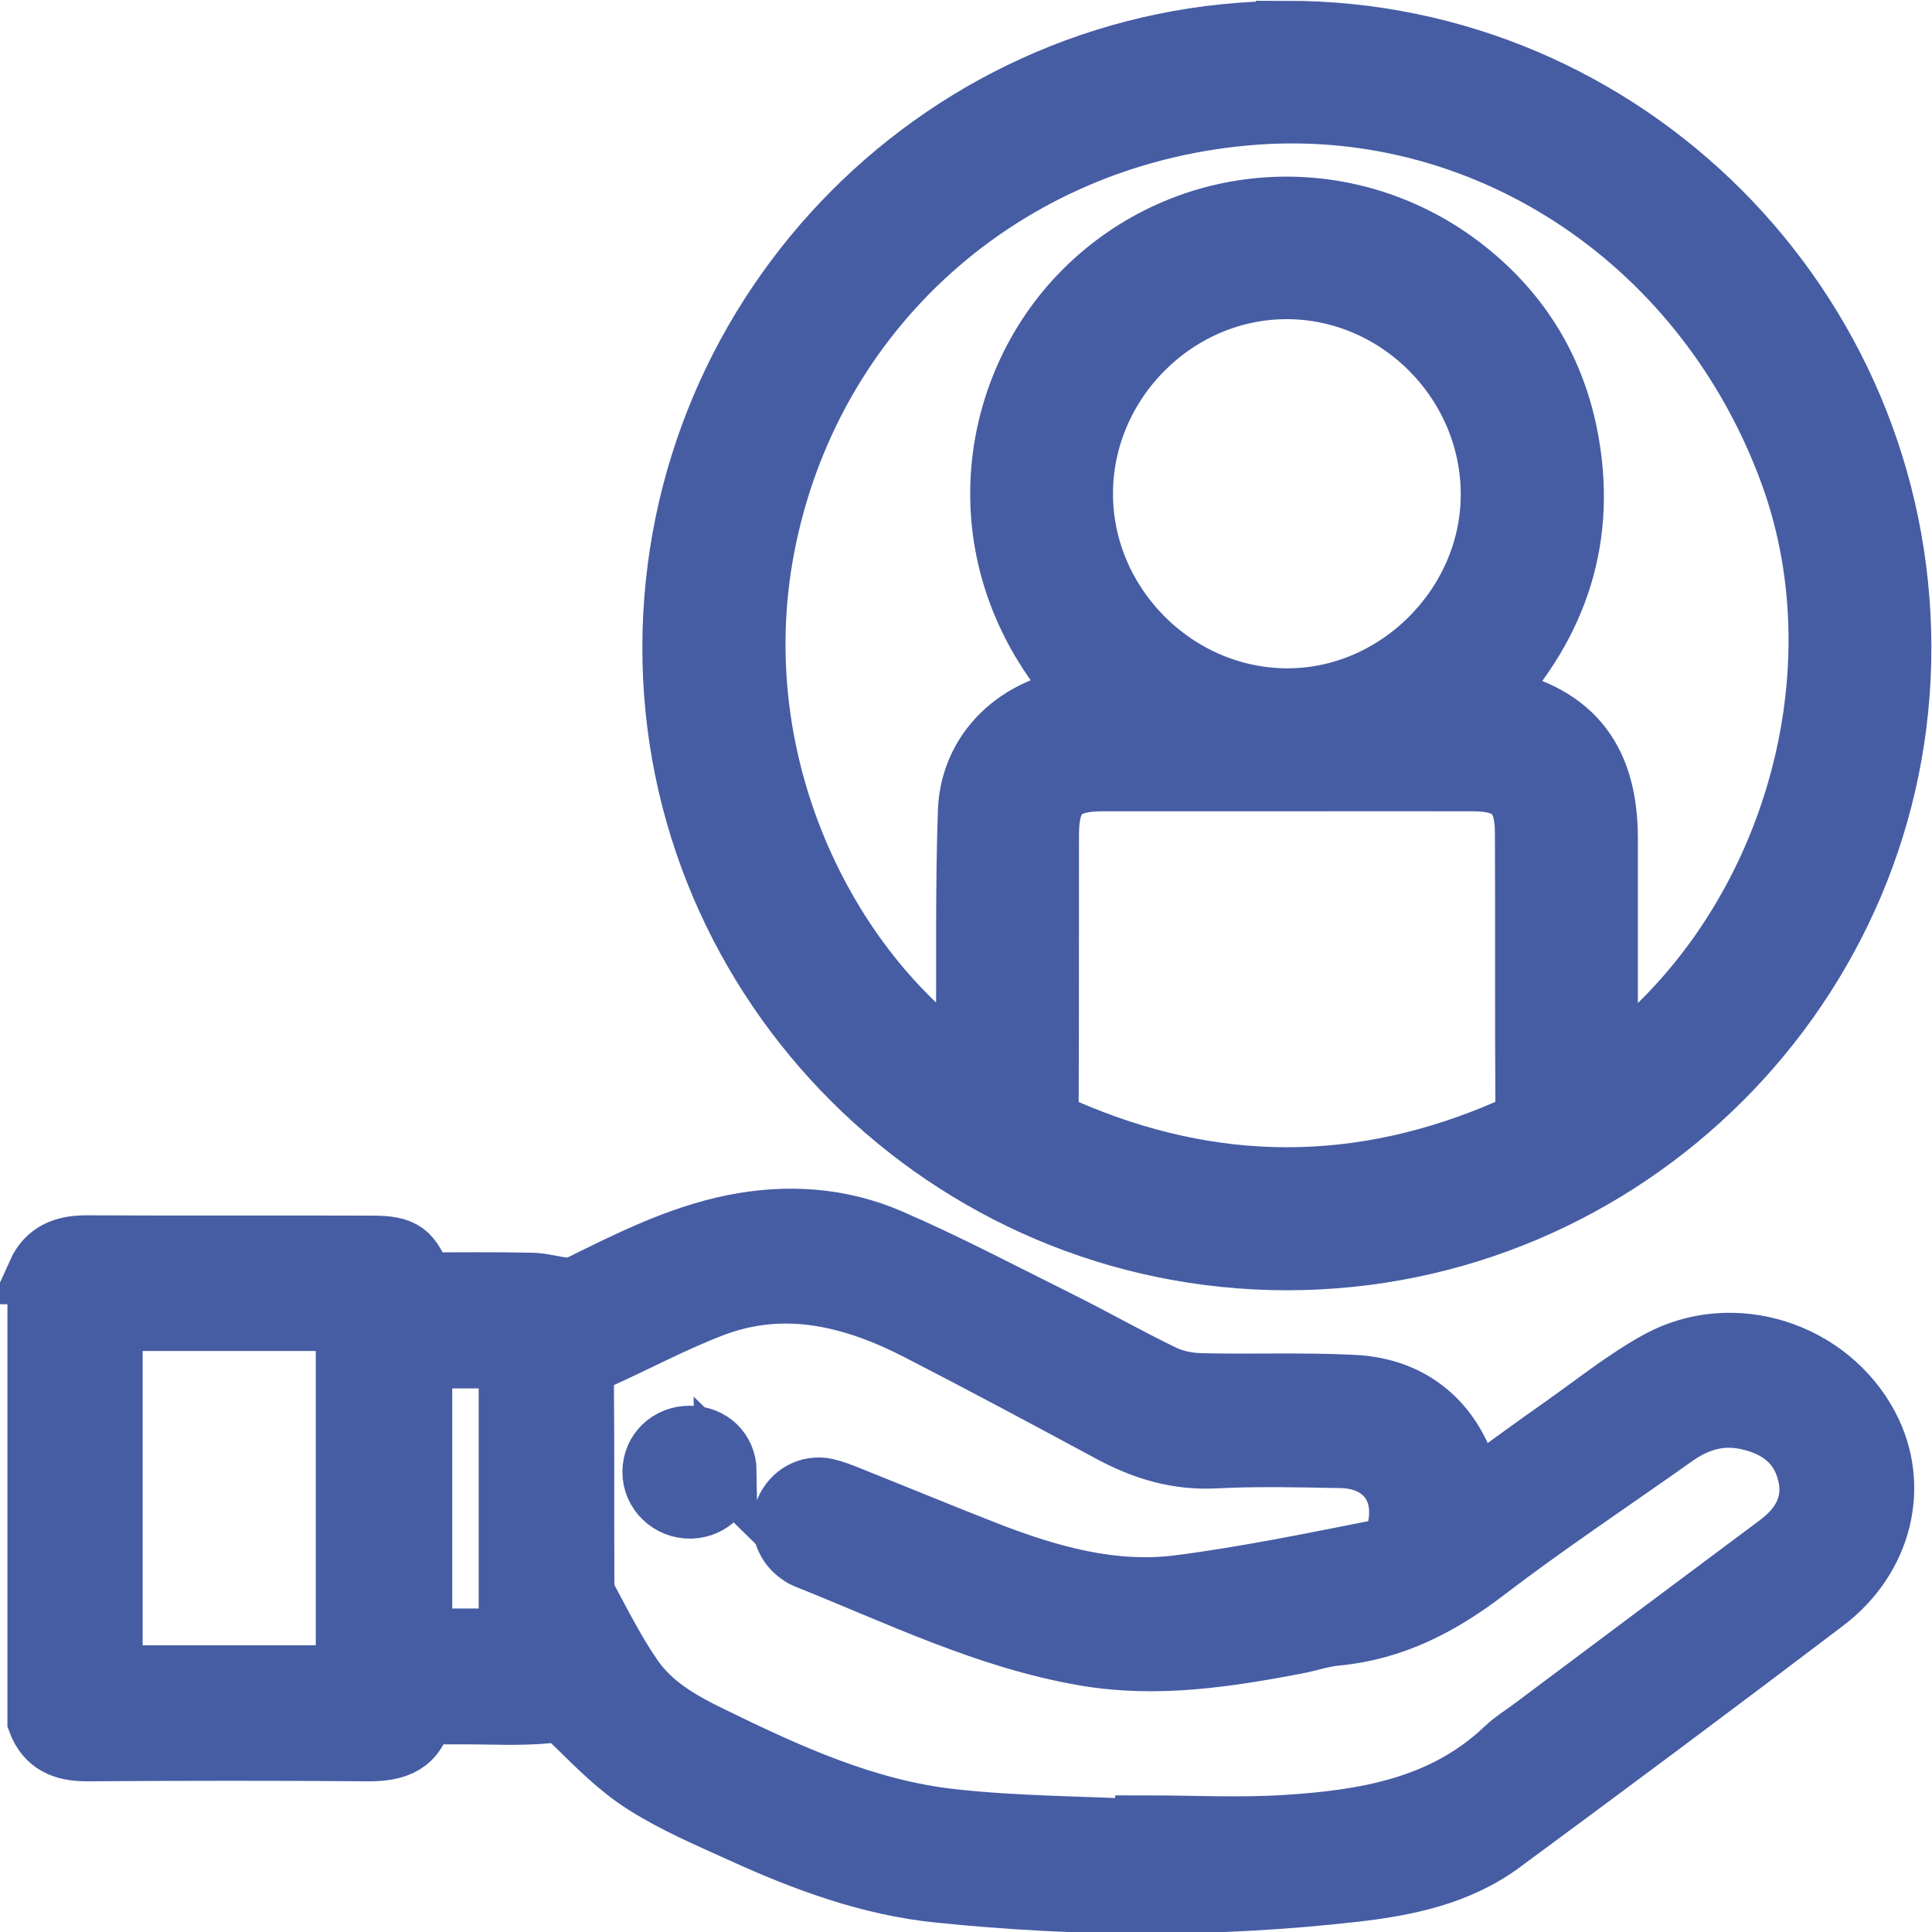 <?xml version="1.0" encoding="UTF-8"?><svg id="a" xmlns="http://www.w3.org/2000/svg" viewBox="0 0 125 125"><defs><style>.b{fill:#465ca3;stroke:#465da4;stroke-miterlimit:10;stroke-width:4px;}</style></defs><path class="b" d="M2.45,82.4c.61-1.35,1.7-1.77,3.13-1.77,6.16,.03,12.31,0,18.47,.02,2.04,0,2.56,.38,3.25,2.38,2.33,0,4.71-.03,7.08,.02,.73,.01,1.45,.25,2.18,.31,.35,.03,.75-.07,1.07-.22,3.16-1.56,6.31-3.14,9.81-3.85,3.48-.7,6.92-.47,10.15,.93,3.73,1.62,7.33,3.52,10.97,5.33,2.24,1.12,4.42,2.36,6.68,3.45,.74,.36,1.64,.53,2.47,.55,3.29,.08,6.59-.06,9.88,.11,3.8,.19,6.4,2.45,7.42,6.1,.06,.22,.15,.44,.27,.78,2.05-1.48,4.02-2.93,6.03-4.34,1.98-1.4,3.9-2.94,6.01-4.1,4.8-2.63,11-.62,13.54,4.21,2.01,3.81,.91,8.46-2.83,11.29-6.93,5.26-13.91,10.46-20.91,15.62-2.8,2.06-6.15,2.75-9.5,3.13-8.95,1.02-17.92,.97-26.87,.05-4.47-.45-8.69-2.01-12.76-3.87-2.14-.97-4.32-1.9-6.29-3.15-1.63-1.03-3.03-2.45-4.42-3.81-.56-.55-.92-.87-1.82-.78-1.86,.18-3.76,.06-5.64,.07-.82,0-1.64,0-2.54,0-.35,1.95-1.67,2.4-3.44,2.39-6.08-.05-12.16-.04-18.23,0-1.49,0-2.59-.44-3.13-1.9v-28.95Zm71.7,36.05v-.29c3.03,0,6.06,.16,9.06-.03,5.17-.33,10.22-1.17,14.21-4.97,.54-.51,1.18-.9,1.78-1.35,5.27-3.94,10.54-7.89,15.83-11.83,1.59-1.18,2.45-2.7,1.96-4.67-.5-2.04-2-3.1-3.99-3.52-1.72-.36-3.25,.11-4.65,1.1-4.09,2.9-8.28,5.68-12.26,8.72-2.9,2.22-5.96,3.81-9.63,4.16-.89,.08-1.76,.38-2.64,.55-4.48,.85-8.97,1.54-13.54,.77-6.4-1.08-12.19-3.95-18.15-6.32-.18-.07-.34-.19-.5-.31-.85-.64-1.17-1.78-.77-2.73,.43-1.02,1.49-1.62,2.58-1.38,.49,.11,.97,.3,1.44,.49,2.98,1.19,5.95,2.42,8.94,3.59,4.02,1.56,8.16,2.74,12.49,2.18,4.42-.57,8.8-1.48,13.17-2.34,.4-.08,.84-.77,.96-1.26,.64-2.68-.91-4.68-3.67-4.73-2.7-.05-5.42-.12-8.12,.02-2.45,.13-4.62-.52-6.74-1.66-4.14-2.23-8.28-4.45-12.46-6.6-4.24-2.18-8.68-3.3-13.34-1.53-2.55,.97-4.97,2.28-7.47,3.4-.72,.32-.93,.76-.92,1.53,.04,4.23,.01,8.47,.03,12.71,0,.42,0,.9,.19,1.25,.94,1.75,1.84,3.54,2.97,5.17,1.23,1.77,3.07,2.84,5.01,3.78,5.01,2.45,10.09,4.79,15.69,5.4,4.16,.46,8.36,.46,12.55,.67ZM22.42,85.41H7.23v23.04h15.2v-23.04Zm10.55,2.42h-5.71v18.24h5.71v-18.24Z"/><path class="b" d="M83.25,2.05c21.84-.01,39.66,17.84,39.71,39.79,.05,21.79-17.82,39.63-39.69,39.64-21.87,0-39.74-17.82-39.71-39.61,.03-21.93,17.84-39.8,39.69-39.81Zm20.72,67.16c11.75-8.6,16.77-25.17,11.9-38.55-5.44-14.93-19.42-24.35-34.57-23.3-15.76,1.1-28.49,12.04-31.74,27.33-3.07,14.4,3.86,28.1,13,34.37,0-.61,0-1.12,0-1.63,.03-4.98-.05-9.96,.12-14.93,.12-3.38,2.39-5.98,5.63-6.94,.59-.18,1.21-.28,1.87-.42-7.98-8.56-6.4-19.92,0-26.3,6.56-6.54,16.85-7.24,24.29-1.62,3.66,2.77,6.01,6.45,6.9,10.94,1.29,6.48-.55,12.14-5.08,16.99,5.26,.92,7.67,3.8,7.68,9.06,0,4.45,0,8.91,0,13.36,0,.46,0,.93,0,1.63Zm-20.57-18.72c-4.01,0-8.03,0-12.04,0-2.64,0-3.55,.89-3.55,3.53-.01,5.8,.01,11.61-.02,17.41,0,.88,.27,1.3,1.08,1.65,9.6,4.19,19.18,4.2,28.78,0,.8-.35,1.1-.75,1.1-1.64-.04-5.85,0-11.69-.03-17.54,0-2.48-.94-3.4-3.4-3.41-3.97-.01-7.94,0-11.91,0Zm-13.39-18.6c-.03,7.21,5.95,13.28,13.17,13.35,7.17,.07,13.29-5.99,13.33-13.18,.04-7.3-5.97-13.39-13.23-13.41-7.2-.02-13.24,6.01-13.27,13.24Z"/><path class="b" d="M46.95,95.19c.02,1.3-.96,2.32-2.26,2.36-1.33,.03-2.44-1.03-2.42-2.34,.01-1.28,1.03-2.26,2.35-2.26,1.34,0,2.32,.94,2.34,2.25Z"/></svg>